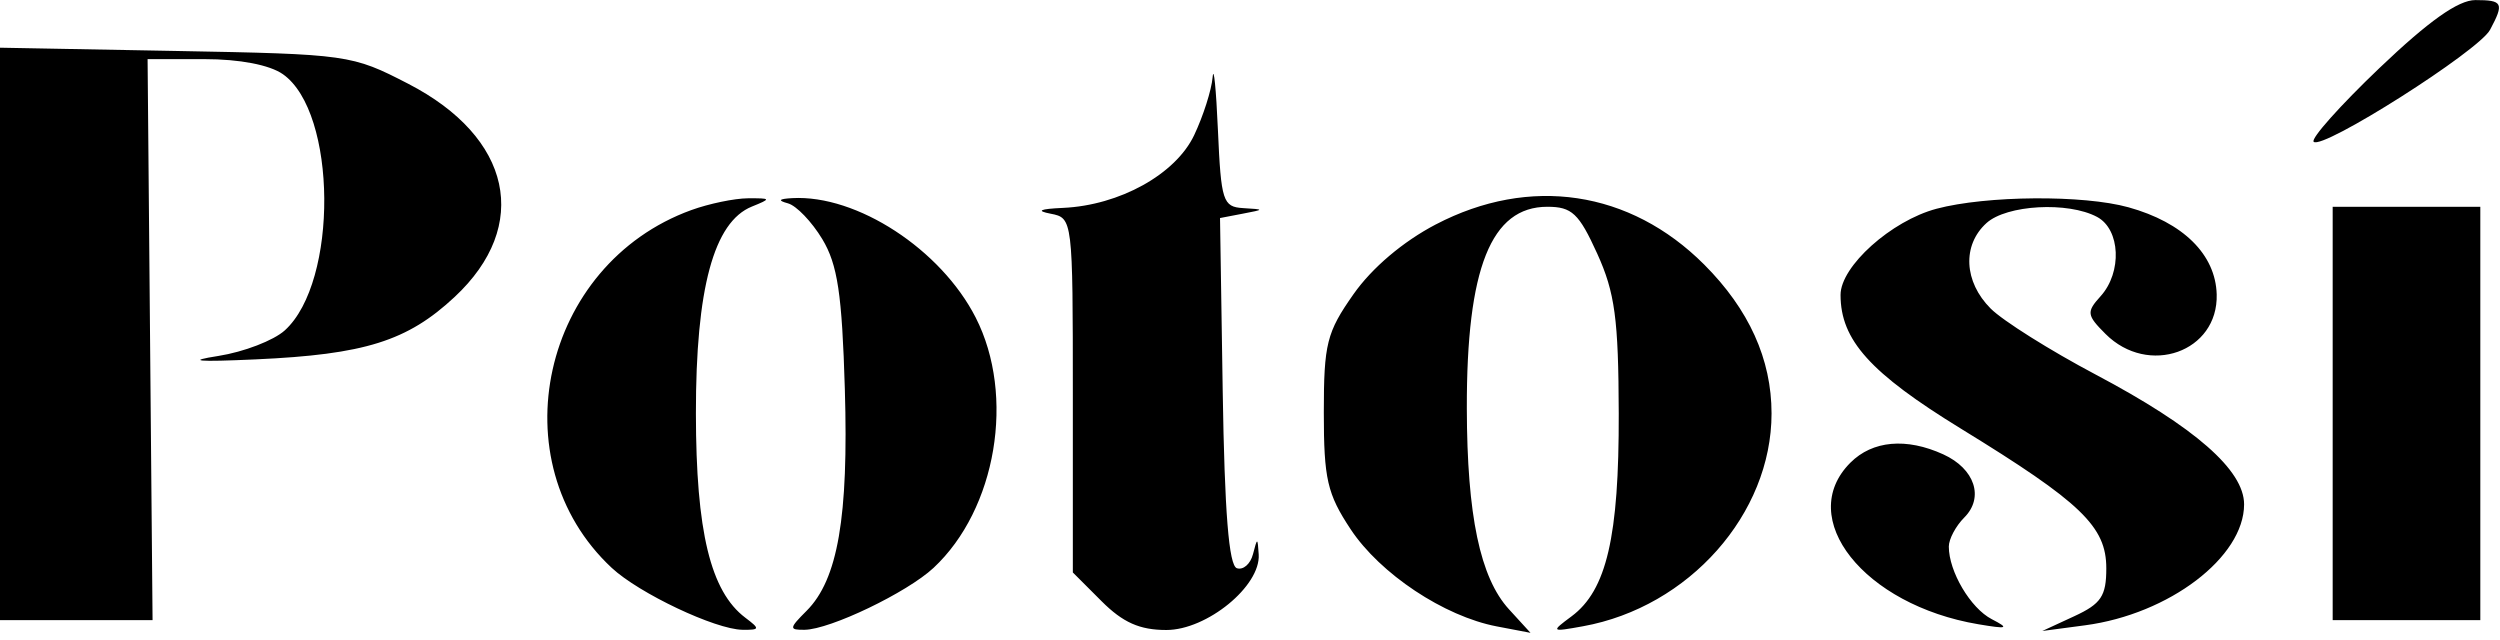 <svg fill="none" xmlns="http://www.w3.org/2000/svg" viewBox="0 0 254 65"><path fill-rule="evenodd" clip-rule="evenodd" d="M241.744 6.92c-3.984 3.802-6.989 7.169-6.676 7.484.865.873 16.768-9.221 17.921-11.375 1.452-2.714 1.3-3.021-1.495-3.021-1.735 0-4.737 2.128-9.75 6.912zM0 33.927v29.08l7.75.002h7.75l-.253-28.5-.253-28.501h5.781c3.569 0 6.615.585 7.964 1.529 5.511 3.86 5.64 21.103.194 26.032-1.131 1.023-4.166 2.19-6.745 2.595-3.317.519-2.203.62 3.812.348 11.06-.5 15.386-1.86 20.189-6.34 7.775-7.252 5.82-16.228-4.72-21.664-5.727-2.954-6.094-3.005-23.643-3.331L0 4.846v29.08zm123.201-26.07c-.11 1.292-.954 3.936-1.875 5.877-1.886 3.974-7.576 7.128-13.326 7.388-2.372.107-2.775.298-1.25.592 2.234.43 2.25.56 2.25 18.44v18.008l2.923 2.923c2.164 2.164 3.872 2.923 6.577 2.923 4.123 0 9.588-4.468 9.384-7.673-.111-1.743-.138-1.744-.584-.022-.257.993-.993 1.63-1.634 1.418-.815-.271-1.248-5.685-1.439-17.983l-.273-17.595 2.273-.436c2.272-.436 2.272-.437.065-.573-2.044-.126-2.233-.712-2.549-7.886-.187-4.262-.431-6.693-.542-5.401zM70.239 21.343C55.03 26.859 50.572 46.9 62.153 57.696c2.775 2.587 10.532 6.259 13.288 6.29 1.77.02 1.795-.088.283-1.228-3.539-2.667-5.01-8.751-5.02-20.75-.01-12.706 1.817-19.457 5.689-21.022 1.986-.803 1.964-.851-.393-.84-1.375.008-3.968.546-5.761 1.197zm9.817-.683c.855.23 2.425 1.866 3.489 3.634 1.556 2.587 2.004 5.563 2.291 15.247.386 12.994-.71 19.34-3.889 22.52-1.777 1.777-1.794 1.945-.197 1.925 2.596-.033 10.41-3.785 13.097-6.29 6.391-5.956 8.333-17.495 4.282-25.435C95.594 25.33 87.051 19.768 80.5 20.13c-1.382.076-1.519.24-.444.53zm65.825 2.14c-3.338 1.745-6.481 4.408-8.364 7.088-2.726 3.878-3.017 5.038-3.017 12.029 0 6.75.348 8.262 2.728 11.859 2.993 4.523 9.493 8.843 14.841 9.865l3.431.655-2.189-2.394c-2.931-3.205-4.258-9.53-4.281-20.394-.03-14.266 2.458-20.5 8.181-20.5 2.491 0 3.207.67 5.062 4.75 1.805 3.969 2.165 6.642 2.191 16.25.034 12.513-1.234 17.967-4.791 20.608-2.125 1.578-2.099 1.6 1.157 1.012 10.77-1.947 19.159-11.413 19.159-21.62 0-5.51-2.296-10.581-6.852-15.137-7.529-7.53-17.721-9.051-27.256-4.07zm50.868-1.59C192.152 22.433 187 27.056 187 29.96c0 4.59 3.01 7.934 12.242 13.599C211.467 51.06 214 53.495 214 57.743c0 2.818-.526 3.605-3.25 4.863l-3.25 1.502 4.342-.577C220.391 62.396 228 56.609 228 51.24c0-3.477-5.006-7.854-15.081-13.185-4.627-2.448-9.427-5.465-10.666-6.704-2.725-2.725-2.907-6.443-.424-8.69 2.052-1.856 8.283-2.2 11.237-.62 2.367 1.268 2.558 5.619.353 8.056-1.45 1.602-1.409 1.92.5 3.829 4.355 4.355 11.463 1.826 11.297-4.02-.115-4.054-3.408-7.303-8.968-8.847-4.582-1.273-14.426-1.196-19.499.15zM237 42.009v21h15v-42h-15v21zm-49 5c-5.623 5.623 1.372 14.456 13 16.415 2.984.503 3.185.427 1.364-.515-2.16-1.117-4.364-4.841-4.364-7.376 0-.76.706-2.087 1.568-2.95 2.042-2.041 1.072-4.961-2.134-6.422-3.753-1.71-7.184-1.402-9.434.848z" fill="#000"/></svg>